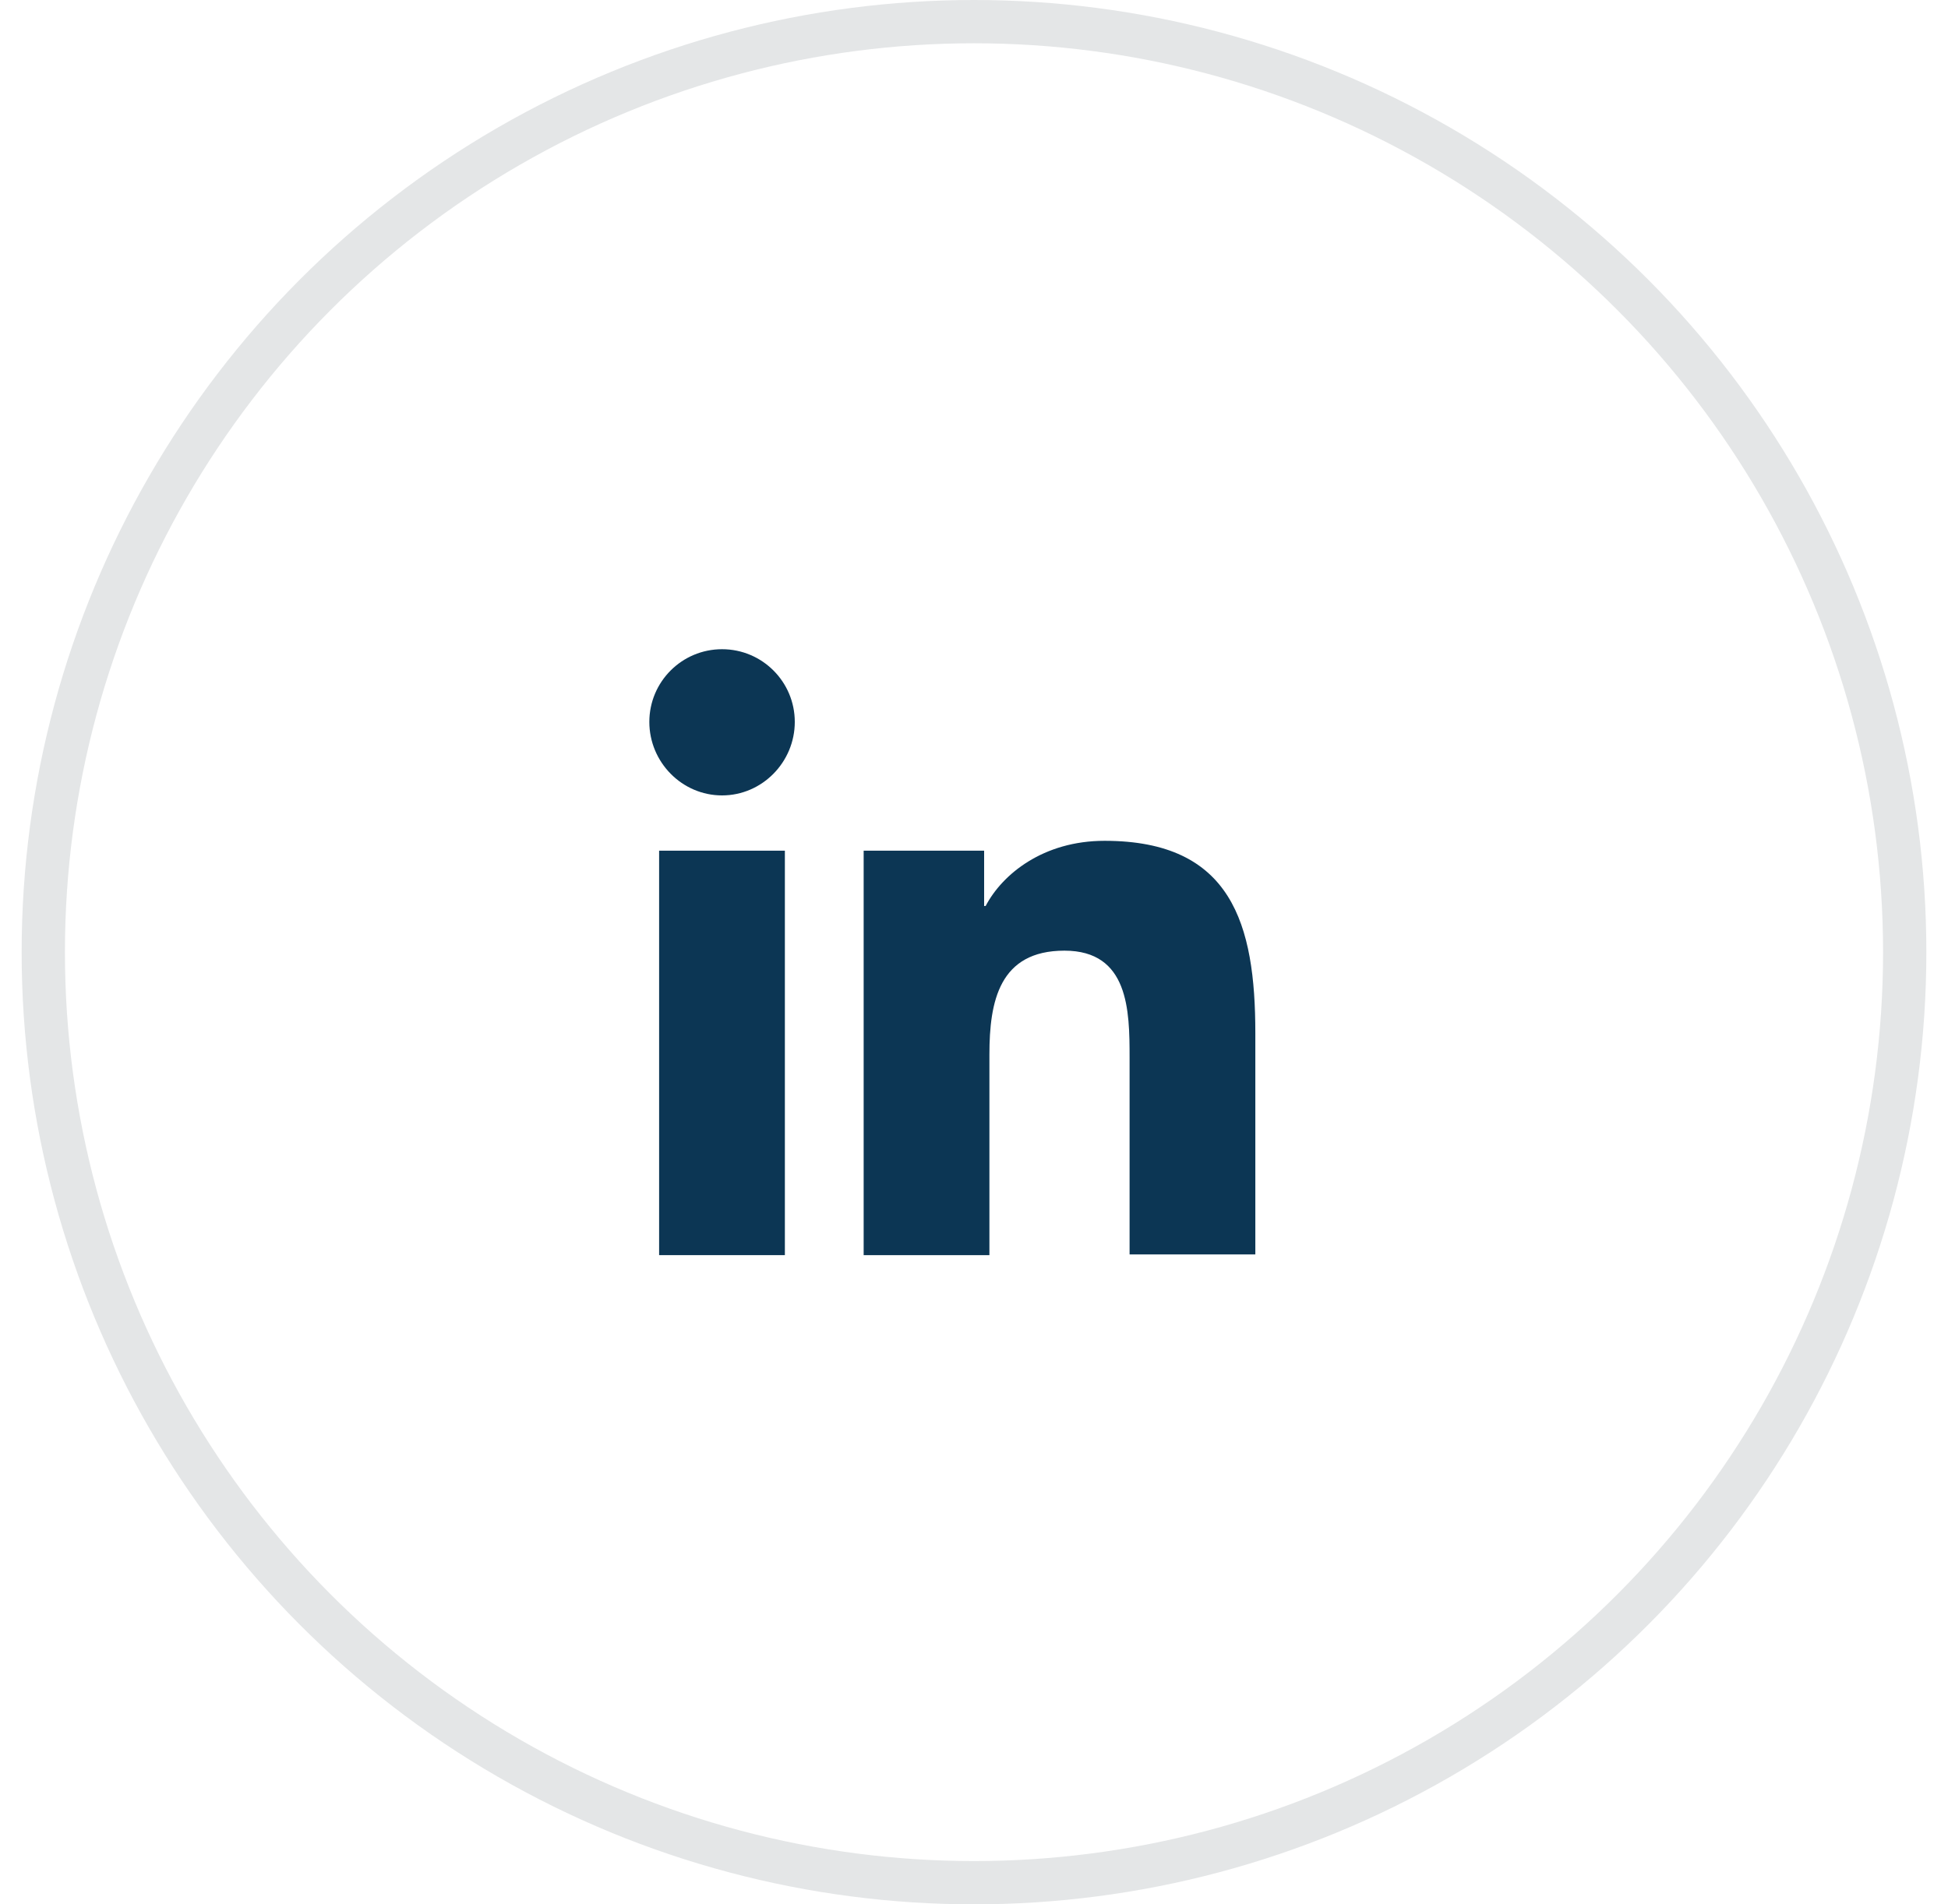 <svg width="45" height="44" viewBox="0 0 45 44" fill="none" xmlns="http://www.w3.org/2000/svg">
<circle cx="22.5" cy="22" r="21.5" stroke="#E4E6E7"/>
<path d="M28.999 29V23.872C28.999 21.352 28.456 19.427 25.516 19.427C24.099 19.427 23.154 20.198 22.769 20.933H22.734V19.655H19.951V29H22.856V24.363C22.856 23.137 23.084 21.965 24.589 21.965C26.076 21.965 26.094 23.348 26.094 24.433V28.983H28.999V29Z" fill="#0C3654"/>
<path d="M15.226 19.655H18.131V29H15.226V19.655Z" fill="#0C3654"/>
<path d="M16.68 15C15.752 15 15 15.752 15 16.68C15 17.608 15.752 18.378 16.68 18.378C17.607 18.378 18.36 17.608 18.36 16.68C18.36 15.752 17.607 15 16.68 15Z" fill="#0C3654"/>
</svg>
